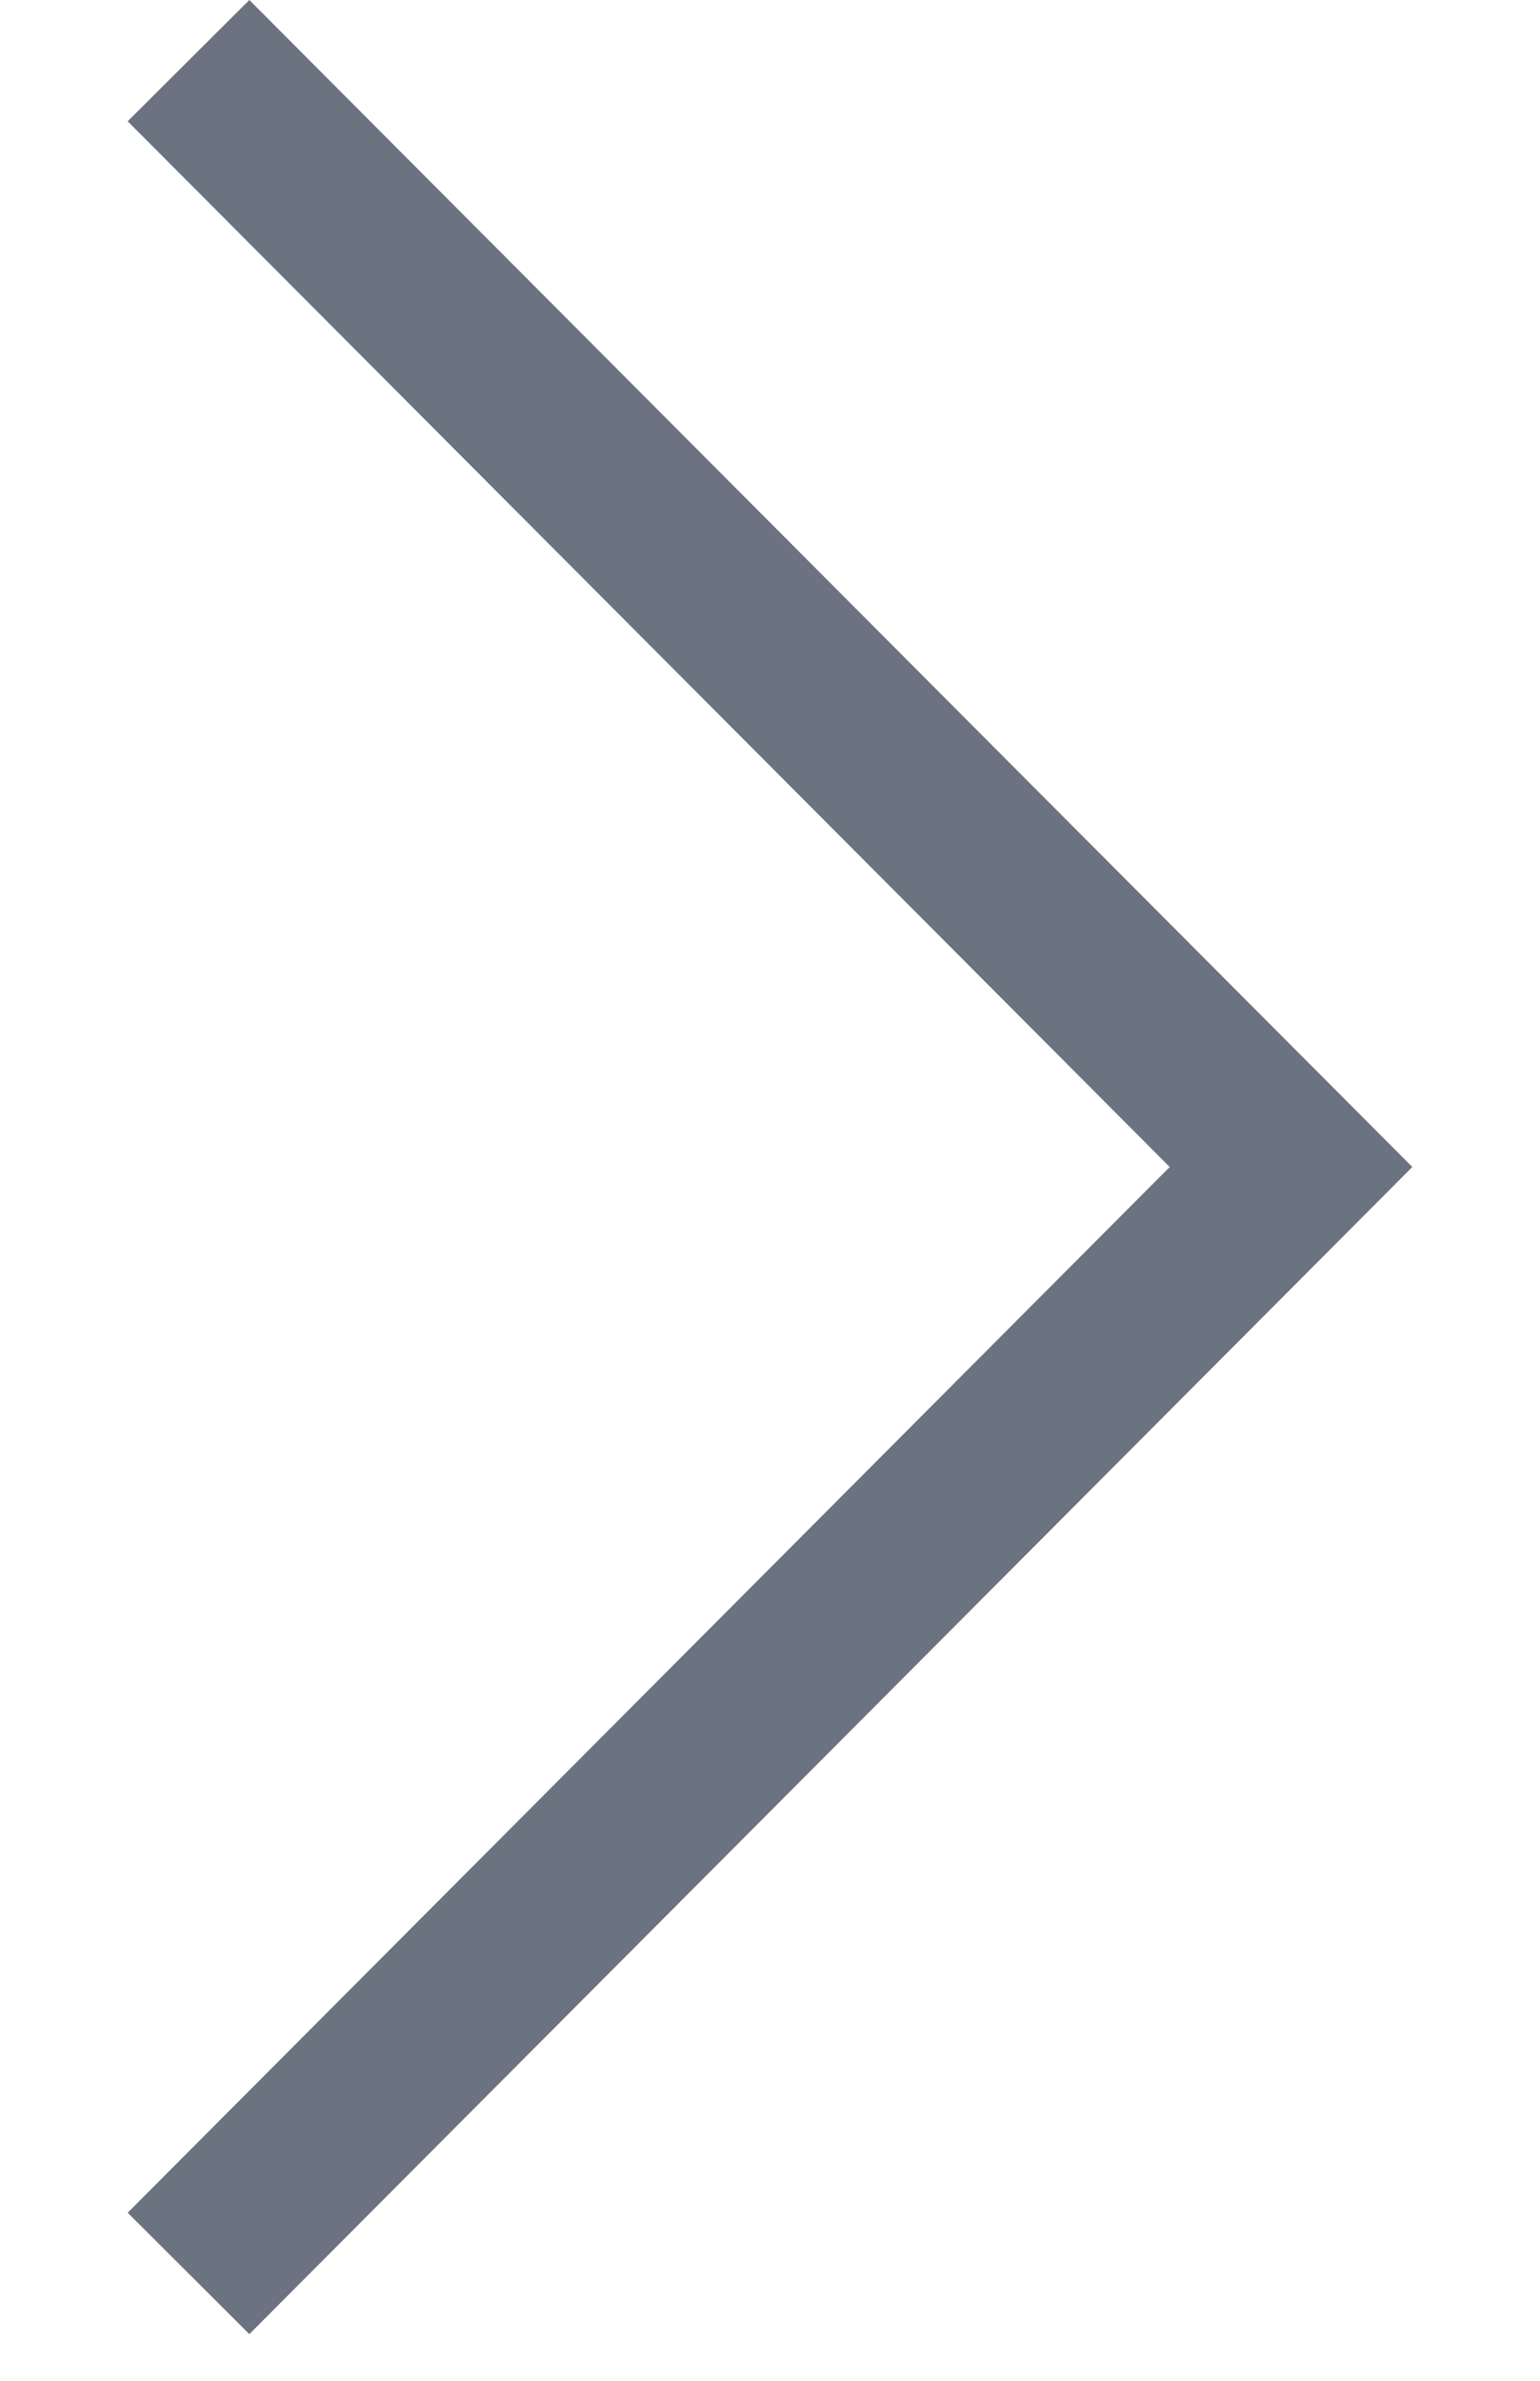 <svg width="11" height="17" viewBox="0 0 11 17" fill="none" xmlns="http://www.w3.org/2000/svg">
<path d="M1.781 0L0.912 0.866L8.355 8.333L0.912 15.8L1.781 16.667L10.088 8.333L1.781 0Z" fill="#6B7280"/>
</svg>

